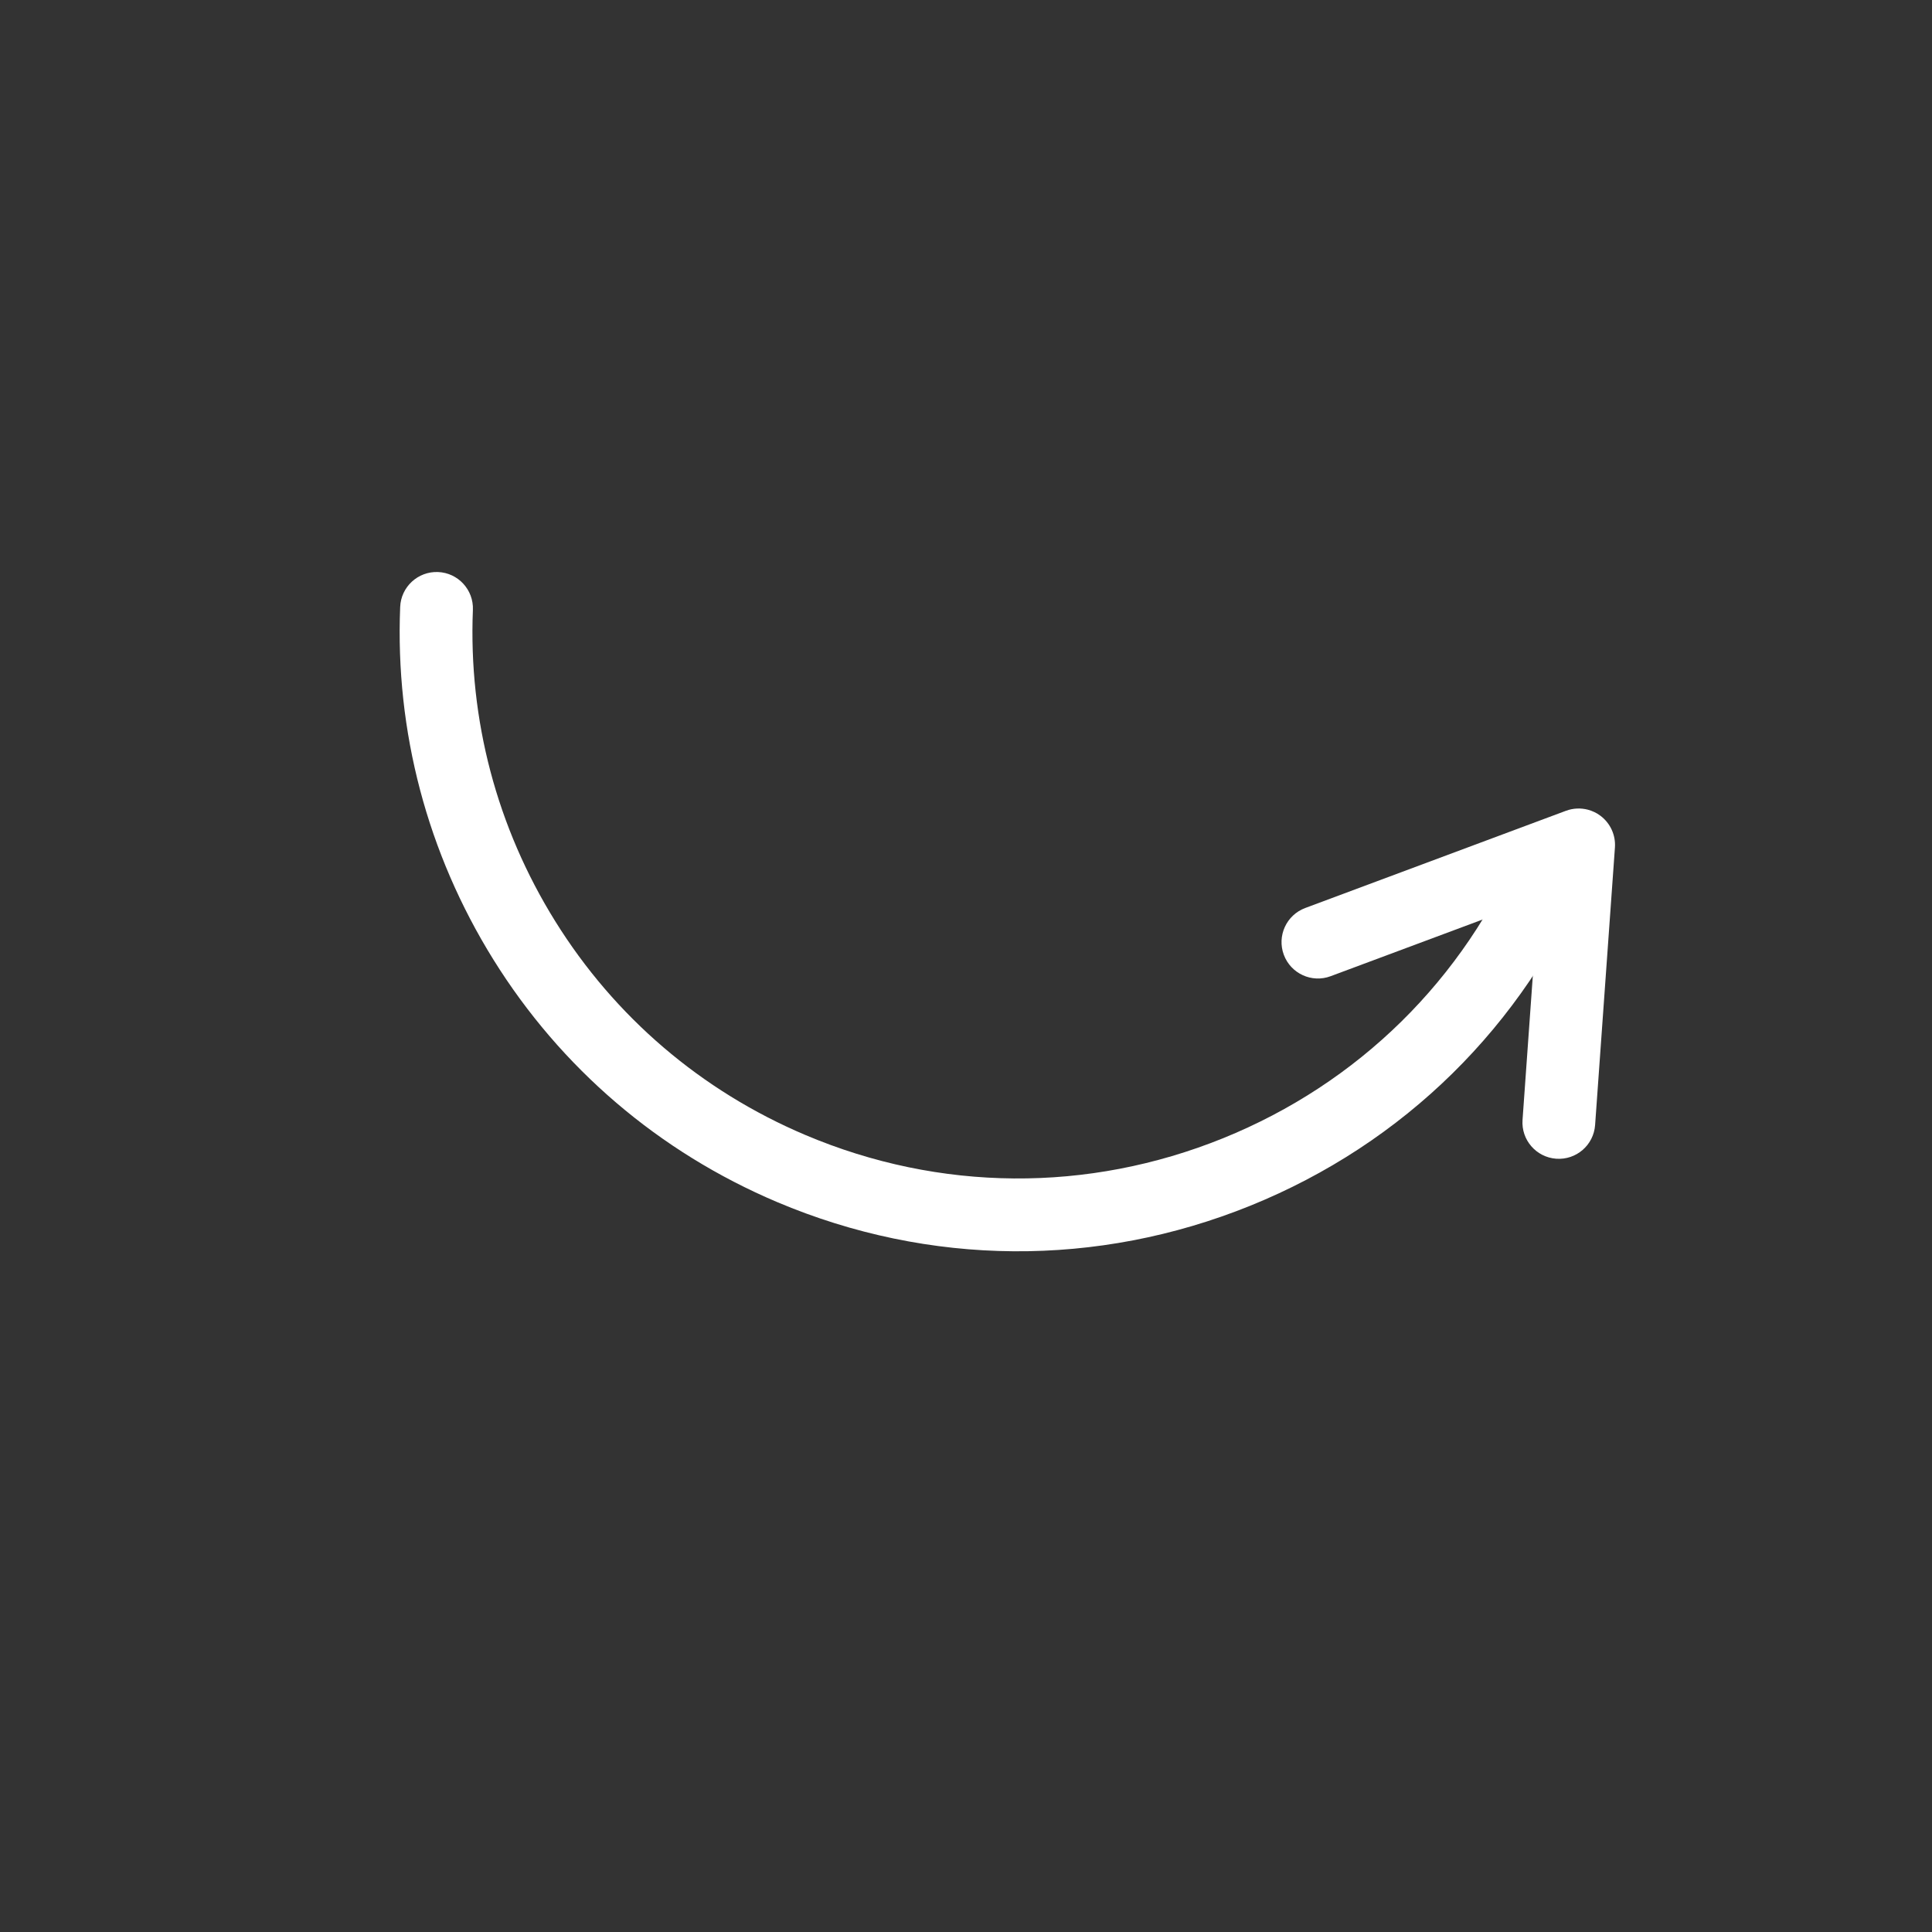 <svg width="61" height="61" viewBox="0 0 61 61" fill="none" xmlns="http://www.w3.org/2000/svg">
<rect x="0" y="0" width="61" height="61" fill="#333333" stroke="none"/>
<path d="M50.139 25.566C50.279 25.604 50.412 25.667 50.531 25.756C50.844 25.991 51.017 26.368 50.989 26.758L50.363 35.521C50.318 36.154 49.769 36.63 49.136 36.585C48.503 36.54 48.026 35.99 48.072 35.358L48.57 28.377L42.013 30.822C41.419 31.044 40.757 30.742 40.535 30.147C40.313 29.553 40.616 28.891 41.21 28.669L49.441 25.6C49.668 25.515 49.912 25.506 50.139 25.566Z" fill="white"/>
<path d="M49.372 26.026C49.423 26.039 49.474 26.057 49.525 26.078C50.109 26.326 50.382 27 50.135 27.584C48.102 32.385 44.319 36.108 39.481 38.067C34.644 40.026 29.337 39.986 24.535 37.953C20.807 36.373 17.709 33.725 15.576 30.294C13.492 26.94 12.475 23.091 12.635 19.163C12.661 18.529 13.196 18.036 13.83 18.061C14.464 18.087 14.957 18.622 14.931 19.256C14.789 22.723 15.687 26.12 17.527 29.081C19.408 32.108 22.142 34.444 25.431 35.837C29.667 37.63 34.35 37.666 38.619 35.937C42.887 34.208 46.225 30.924 48.019 26.688C48.245 26.154 48.827 25.88 49.372 26.026Z" fill="white"/>
</svg>
